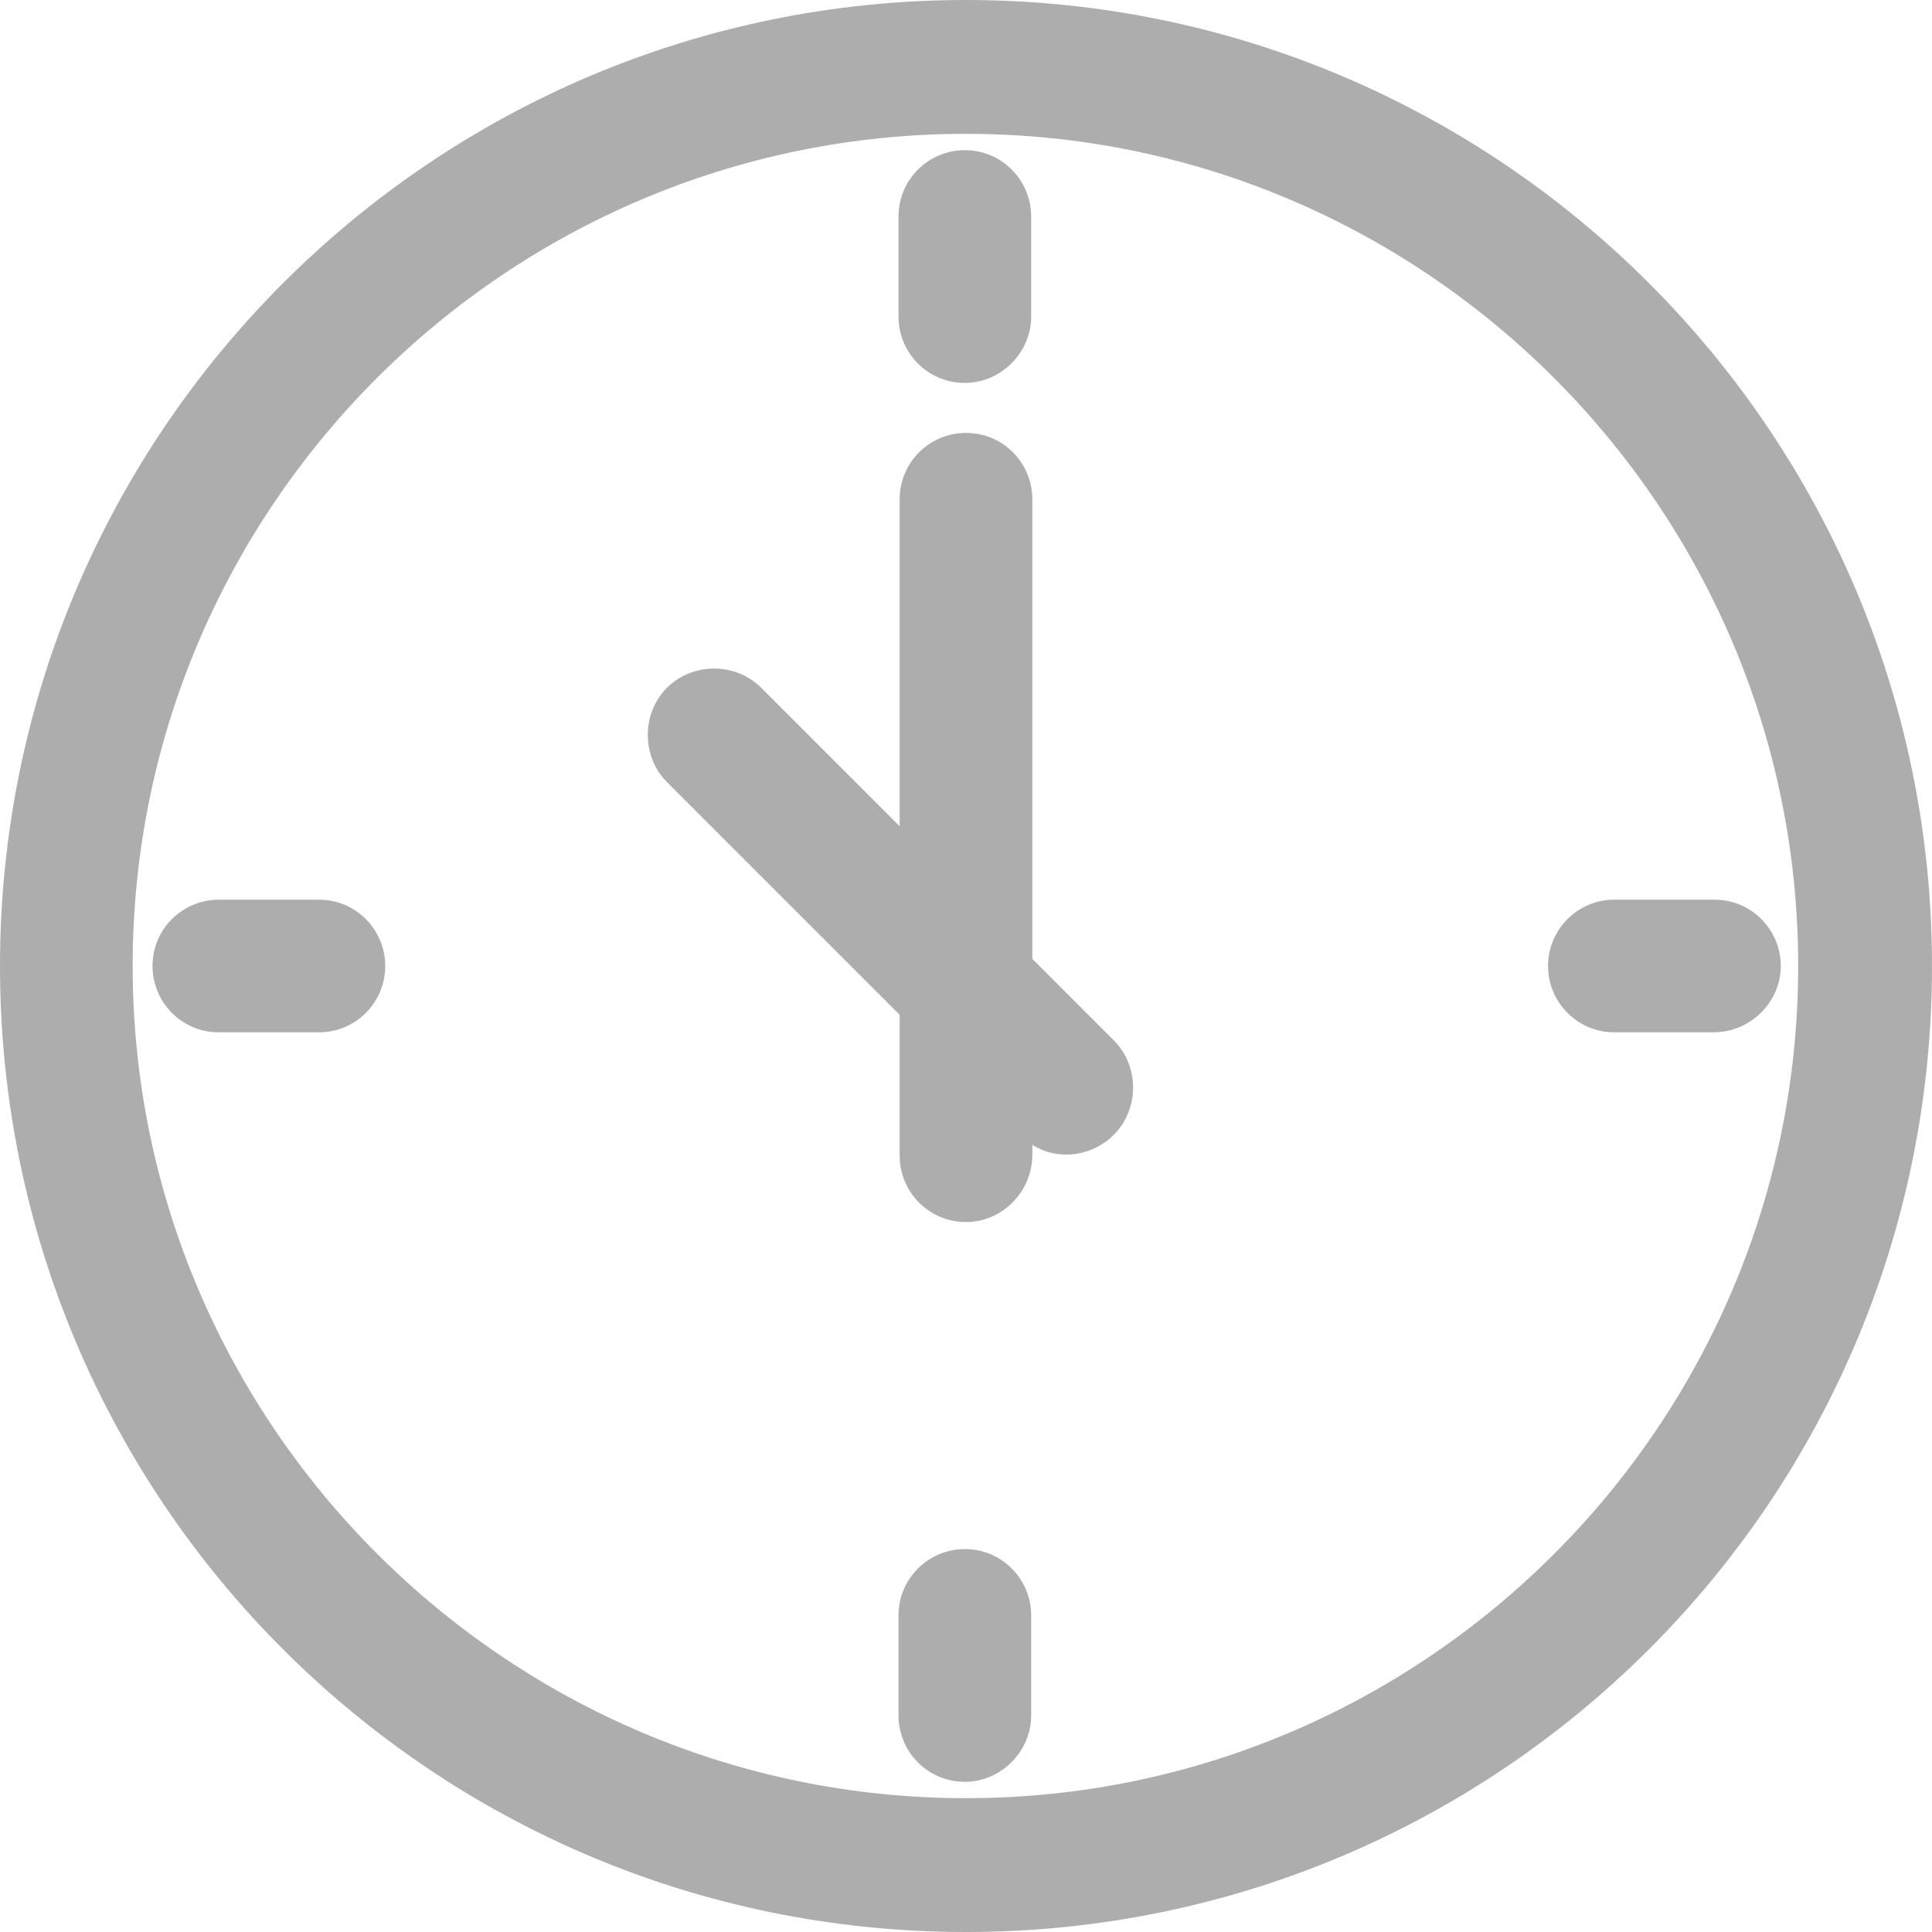 <svg width="15" height="15" viewBox="0 0 15 15" fill="none" xmlns="http://www.w3.org/2000/svg">
<g opacity="0.8">
<path d="M7.5 1.039C11.06 1.039 13.961 3.94 13.961 7.5C13.961 11.06 11.06 13.961 7.5 13.961C3.94 13.961 1.03 11.06 1.03 7.5C1.03 3.94 3.931 1.039 7.5 1.039ZM7.5 0C3.361 0 0 3.361 0 7.5C0 11.639 3.352 15 7.5 15C11.639 15 15 11.648 15 7.5C15 3.361 11.639 0 7.5 0Z" fill="#999999"/>
<path d="M8.278 8.964C8.142 8.964 8.016 8.91 7.916 8.81L5.178 6.072C4.98 5.873 4.98 5.539 5.178 5.34C5.377 5.141 5.712 5.141 5.91 5.34L8.648 8.078C8.847 8.277 8.847 8.611 8.648 8.81C8.549 8.91 8.413 8.964 8.278 8.964Z" fill="#999999"/>
<path d="M7.5 9.488C7.211 9.488 6.985 9.253 6.985 8.973V3.876C6.985 3.587 7.22 3.361 7.5 3.361C7.79 3.361 8.015 3.596 8.015 3.876V8.964C8.015 9.253 7.781 9.488 7.5 9.488Z" fill="#999999"/>
<path d="M2.476 8.015H1.699C1.41 8.015 1.184 7.78 1.184 7.5C1.184 7.211 1.419 6.985 1.699 6.985H2.476C2.765 6.985 2.991 7.22 2.991 7.5C2.991 7.78 2.765 8.015 2.476 8.015Z" fill="#999999"/>
<path d="M13.302 8.015H12.534C12.245 8.015 12.019 7.78 12.019 7.5C12.019 7.211 12.254 6.985 12.534 6.985H13.311C13.6 6.985 13.826 7.22 13.826 7.5C13.826 7.78 13.591 8.015 13.302 8.015Z" fill="#999999"/>
<path d="M7.491 2.973C7.201 2.973 6.976 2.738 6.976 2.458V1.681C6.976 1.392 7.211 1.166 7.491 1.166C7.78 1.166 8.006 1.401 8.006 1.681V2.458C8.006 2.738 7.771 2.973 7.491 2.973Z" fill="#999999"/>
<path d="M7.491 13.834C7.201 13.834 6.976 13.599 6.976 13.319V12.542C6.976 12.253 7.211 12.027 7.491 12.027C7.78 12.027 8.006 12.262 8.006 12.542V13.319C8.006 13.599 7.771 13.834 7.491 13.834Z" fill="#999999"/>
</g>
</svg>

